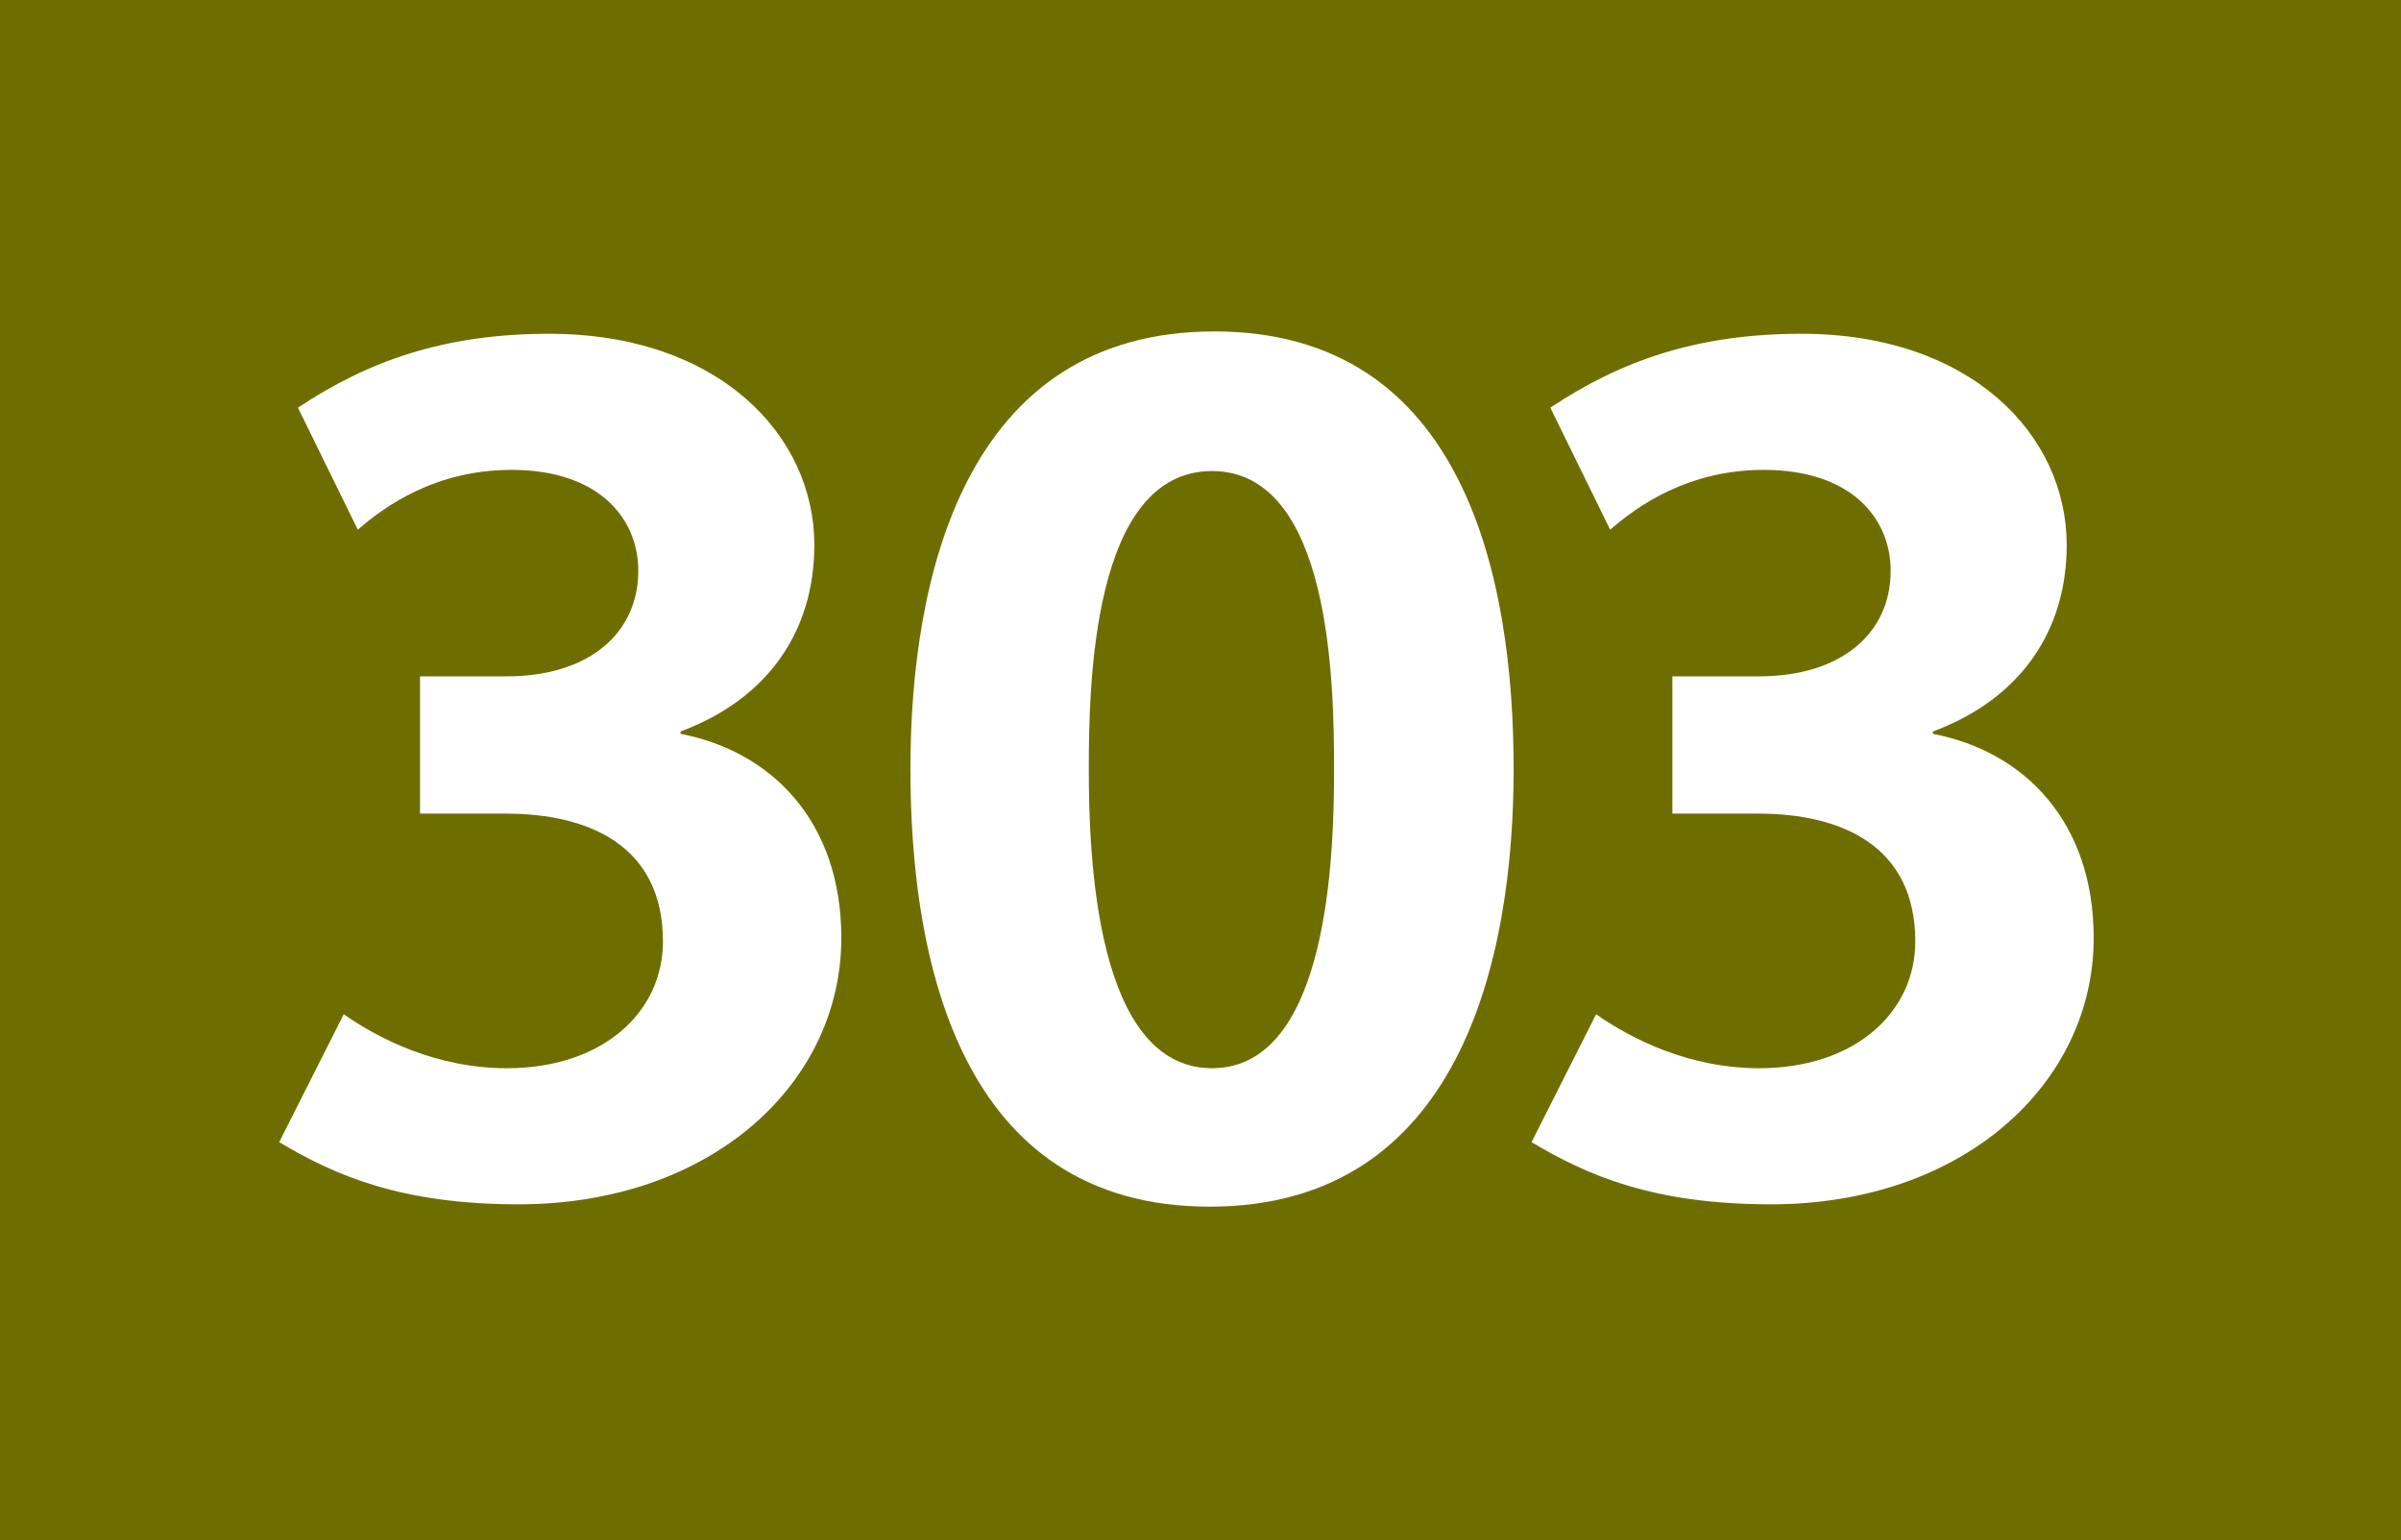 <?xml version="1.0" encoding="utf-8"?> <!-- Generator: Adobe Illustrator 21.0.2, SVG Export Plug-In . SVG Version: 6.00 Build 0)  --> <svg version="1.2" baseProfile="tiny" id="Calque_1" xmlns="http://www.w3.org/2000/svg" xmlns:xlink="http://www.w3.org/1999/xlink" x="0px" y="0px" viewBox="0 0 120 77" overflow="scroll" xml:space="preserve"> <rect fill-rule="evenodd" fill="#6E6E00" width="120" height="77"/> <g> <path fill="#FFFFFF" d="M25.92,60.209c-5.924,0-9.209-1.466-11.966-3.108l3.226-6.394 c1.76,1.231,4.634,2.698,8.153,2.698c4.81,0,7.801-2.815,7.801-6.335 c0-4.751-3.637-6.394-7.86-6.394h-4.282v-6.862h4.34 c4.047,0,6.569-2.112,6.569-5.279c0-2.64-1.994-5.044-6.334-5.044 c-3.812,0-6.334,1.818-7.684,2.991l-2.992-6.1 c3.519-2.346,7.332-3.695,12.552-3.695c8.446,0,13.256,5.044,13.256,10.558 c0,4.282-2.288,7.684-6.687,9.326v0.117c4.575,0.88,8.036,4.399,8.036,10.206 C42.05,54.168,35.539,60.209,25.92,60.209z"/> <path fill="#FFFFFF" d="M60.459,60.326c-12.494,0-14.957-12.317-14.957-21.878 c0-9.561,2.698-21.878,15.191-21.878c12.494,0,14.957,12.317,14.957,21.878 C75.65,48.009,72.952,60.326,60.459,60.326z M60.576,23.55 c-5.983,0-6.159,10.675-6.159,14.898c0,4.164,0.293,14.957,6.159,14.957 c5.865,0,6.1-10.852,6.1-14.957C66.676,34.107,66.5,23.55,60.576,23.55z"/> <path fill="#FFFFFF" d="M88.511,60.209c-5.925,0-9.209-1.466-11.966-3.108l3.227-6.394 c1.76,1.231,4.633,2.698,8.152,2.698c4.811,0,7.801-2.815,7.801-6.335 c0-4.751-3.637-6.394-7.859-6.394h-4.281v-6.862h4.34 c4.047,0,6.569-2.112,6.569-5.279c0-2.64-1.994-5.044-6.335-5.044 c-3.812,0-6.334,1.818-7.684,2.991l-2.991-6.1 c3.52-2.346,7.332-3.695,12.552-3.695c8.447,0,13.256,5.044,13.256,10.558 c0,4.282-2.287,7.684-6.686,9.326v0.117c4.574,0.88,8.035,4.399,8.035,10.206 C104.641,54.168,98.13,60.209,88.511,60.209z"/> </g> <g> </g> </svg>